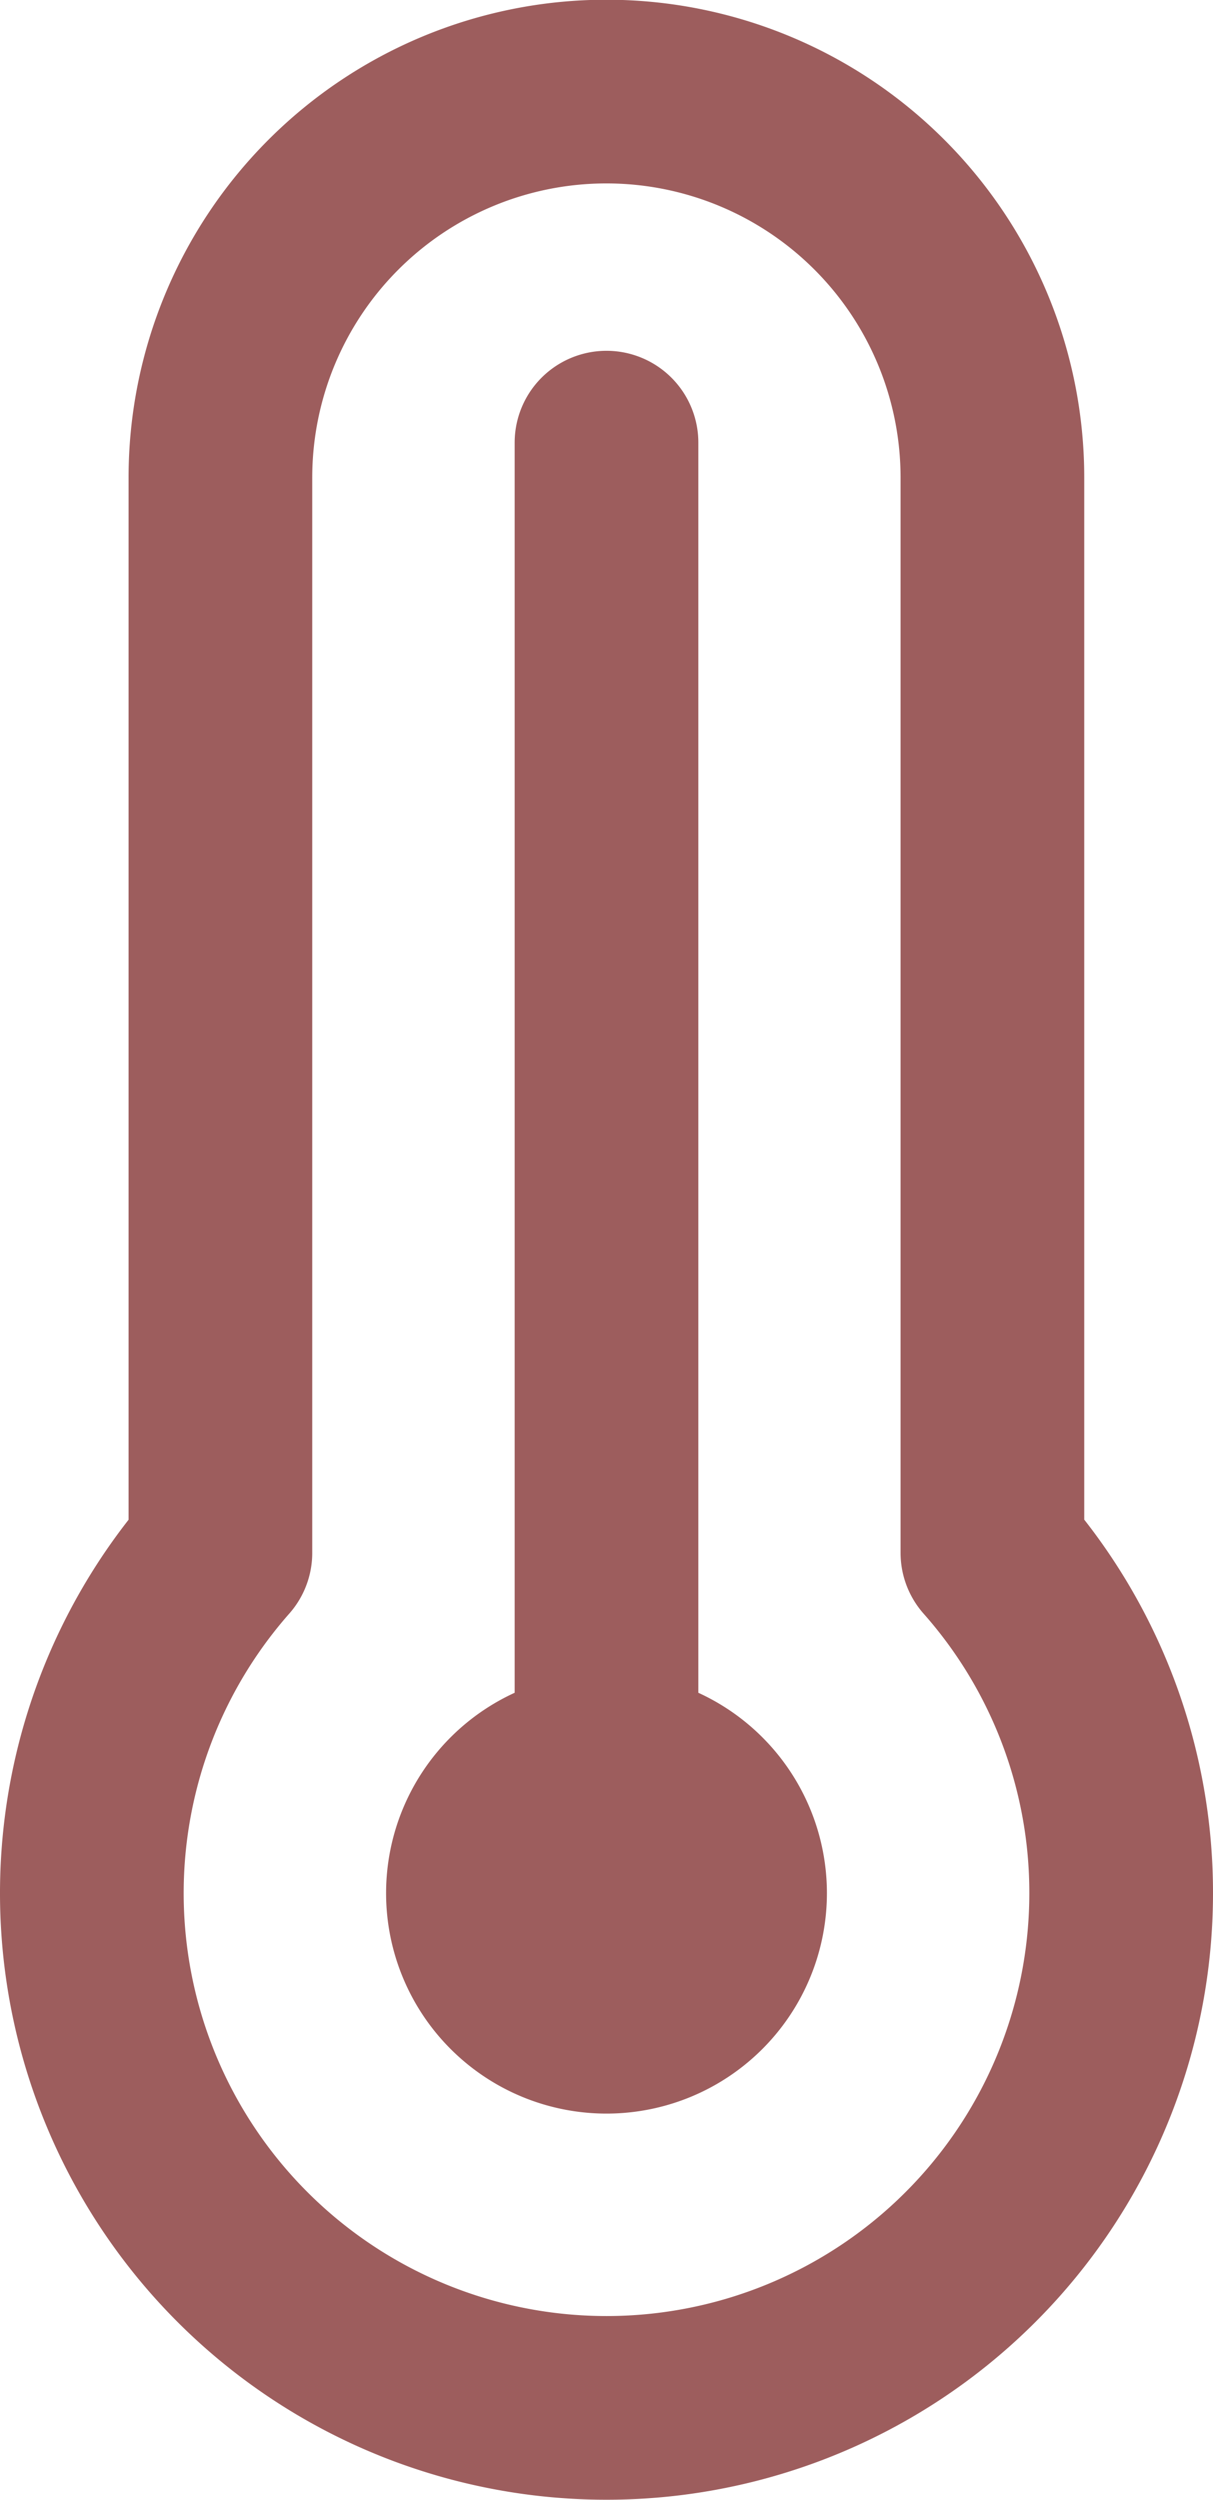 <svg xmlns="http://www.w3.org/2000/svg" width="19.812" height="40.826" viewBox="0 0 19.812 40.826">
  <path id="temperature-half-svgrepo-com" d="M16.406,30.318a2.1,2.1,0,1,0,2.1,2.1A2.1,2.1,0,0,0,16.406,30.318Zm0,0V8.729m0,23.691.015.015m8.391-.015A8.406,8.406,0,1,1,10.1,26.86V9.3a6.3,6.3,0,1,1,12.609,0V26.86A8.373,8.373,0,0,1,24.812,32.42Z" transform="translate(-6.5 -1.5)" fill="none" stroke="#9d5d5d" stroke-linecap="round" stroke-linejoin="round" stroke-width="3"/>
</svg>
